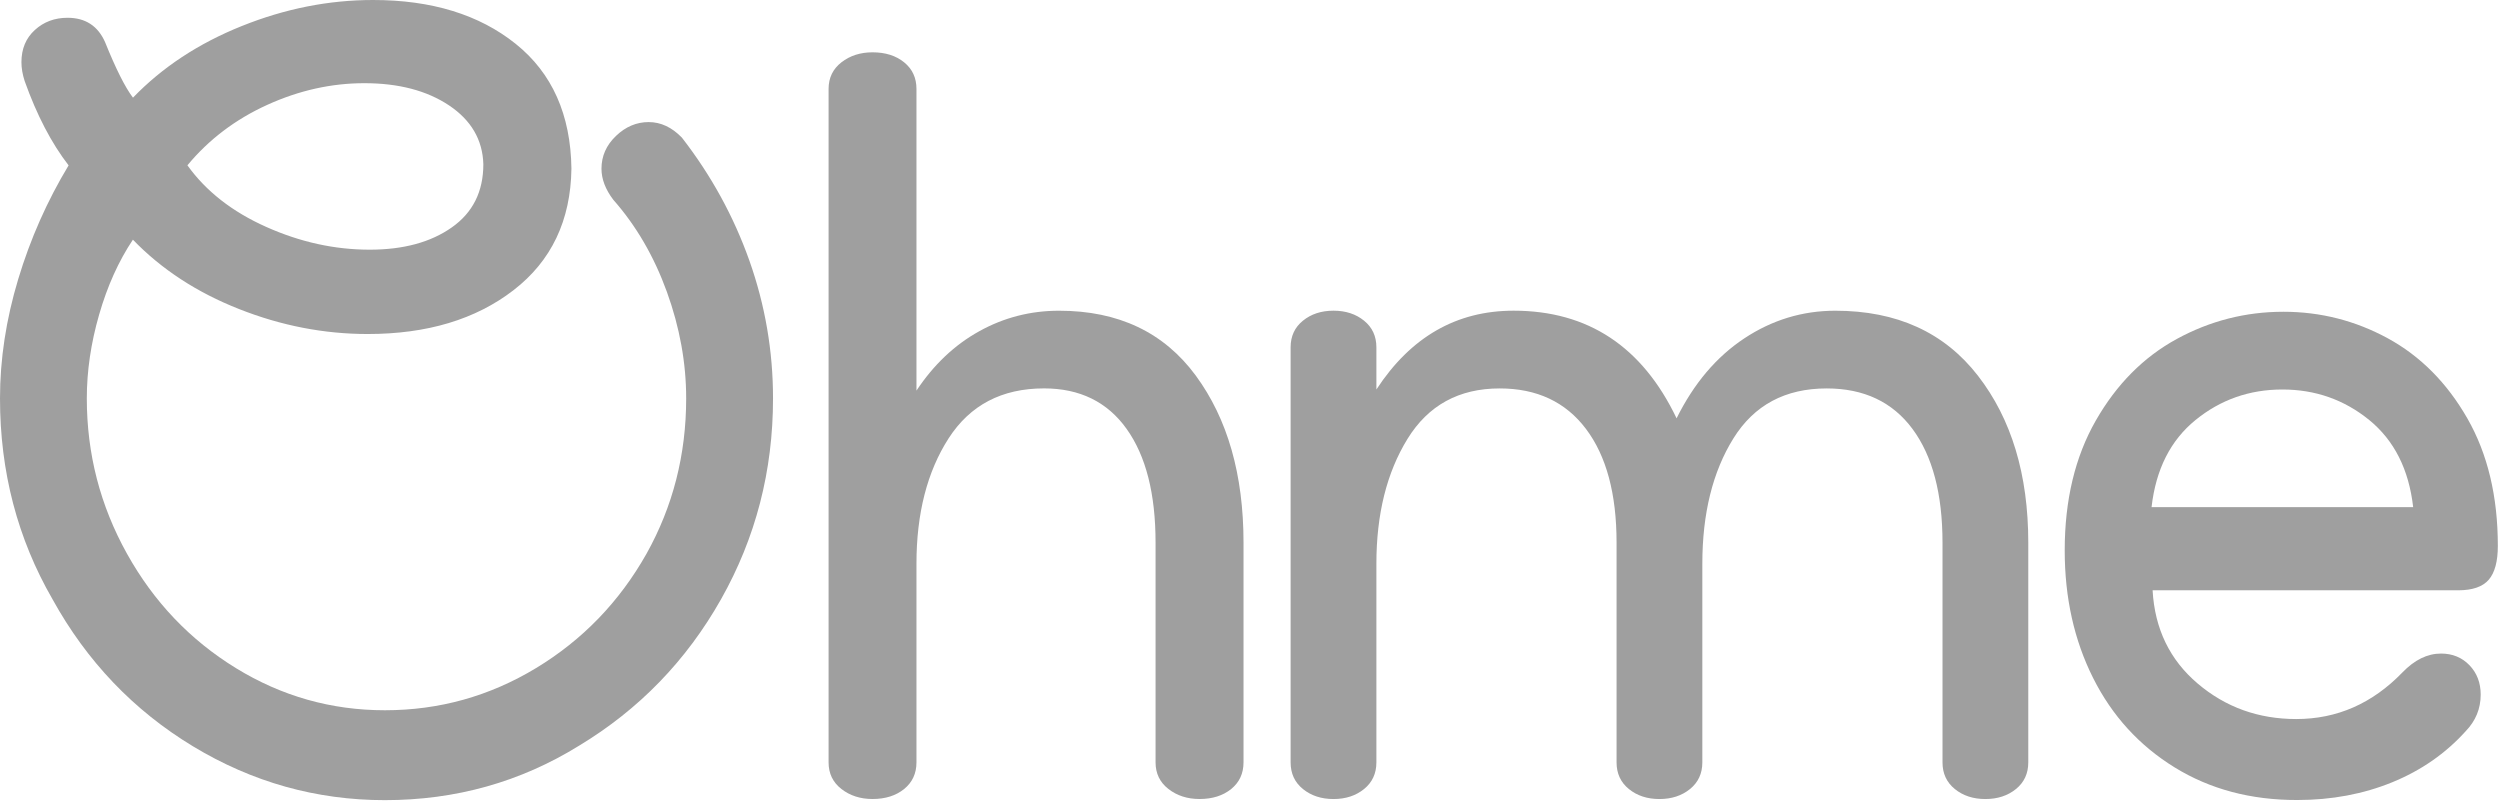 <svg width="567" height="182" viewBox="0 0 567 182" fill="none" xmlns="http://www.w3.org/2000/svg">
<path d="M60.381 51.465C68.082 54.909 75.902 56.627 83.847 56.627C91.467 56.627 97.664 54.955 102.452 51.588C107.232 48.236 109.622 43.456 109.622 37.24C109.46 31.704 106.863 27.26 101.839 23.9C96.816 20.548 90.412 18.868 82.63 18.868C75.172 18.868 67.831 20.502 60.624 23.778C53.409 27.054 47.368 31.628 42.506 37.492C46.718 43.371 52.679 48.029 60.381 51.465ZM54.826 5.91C64.63 1.97 74.559 0 84.614 0C97.9 0 108.685 3.314 116.955 9.942C125.224 16.57 129.437 26.015 129.599 38.255C129.437 49.999 125.055 59.193 116.468 65.813C107.874 72.449 96.853 75.755 83.397 75.755C73.504 75.755 63.782 73.869 54.214 70.089C44.646 66.317 36.619 61.071 30.142 54.359C26.896 59.224 24.344 64.889 22.485 71.349C20.619 77.809 19.689 84.147 19.689 90.355C19.689 102.939 22.729 114.69 28.807 125.594C34.886 136.506 43.111 145.142 53.491 151.518C63.863 157.894 75.135 161.086 87.292 161.086C99.612 161.086 111.038 157.901 121.58 151.518C132.115 145.142 140.465 136.506 146.625 125.594C152.623 114.858 155.625 103.114 155.625 90.355C155.625 82.299 154.164 74.243 151.25 66.195C148.329 58.139 144.279 51.183 139.093 45.303C137.308 42.952 136.415 40.607 136.415 38.255C136.415 35.407 137.507 32.933 139.698 30.834C141.882 28.741 144.353 27.688 147.112 27.688C149.864 27.688 152.379 28.863 154.651 31.208C161.298 39.767 166.403 49.083 169.973 59.147C173.536 69.219 175.322 79.626 175.322 90.362C175.322 106.81 171.39 121.99 163.526 135.918C155.662 149.846 144.921 160.925 131.303 169.141C118.01 177.365 103.337 181.473 87.292 181.473C71.727 181.473 57.223 177.403 43.768 169.264C30.312 161.124 19.697 150.006 11.914 135.918C3.969 122.158 0 106.97 0 90.362C0 81.474 1.372 72.456 4.131 63.309C6.883 54.169 10.697 45.563 15.558 37.507C11.67 32.475 8.343 26.099 5.592 18.379C5.105 16.868 4.861 15.447 4.861 14.103C4.861 11.087 5.872 8.651 7.901 6.804C9.922 4.956 12.401 4.032 15.322 4.032C19.372 4.032 22.212 5.88 23.835 9.568C26.27 15.608 28.372 19.8 30.157 22.152C36.789 15.264 45.014 9.85 54.826 5.91Z" fill="#9F9F9F"/>
<path d="M207.854 88.591C211.749 82.719 216.485 78.229 222.084 75.129C227.676 72.021 233.711 70.471 240.202 70.471C253.658 70.471 263.993 75.381 271.208 85.193C278.422 95.013 282.03 107.635 282.03 123.074V172.906C282.03 175.426 281.093 177.434 279.234 178.946C277.368 180.458 274.977 181.214 272.056 181.214C269.297 181.214 266.951 180.458 265.004 178.946C263.056 177.434 262.082 175.418 262.082 172.906V123.074C262.082 112.002 259.899 103.404 255.517 97.273C251.142 91.149 244.901 88.087 236.794 88.087C227.226 88.087 220.019 91.859 215.15 99.411C210.289 106.963 207.854 116.447 207.854 127.854V172.906C207.854 175.426 206.917 177.434 205.058 178.946C203.192 180.458 200.802 181.214 197.888 181.214C195.129 181.214 192.783 180.458 190.835 178.946C188.888 177.434 187.922 175.418 187.922 172.906V20.174C187.922 17.654 188.895 15.646 190.835 14.134C192.783 12.622 195.129 11.866 197.888 11.866C200.809 11.866 203.199 12.622 205.058 14.134C206.925 15.646 207.854 17.654 207.854 20.174V88.591V88.591Z" fill="#9F9F9F"/>
<path d="M395.576 76.763C401.899 72.571 408.789 70.471 416.247 70.471C430.189 70.471 440.967 75.381 448.588 85.201C456.208 95.02 460.014 107.642 460.014 123.082V172.914C460.014 175.433 459.078 177.442 457.219 178.953C455.352 180.465 453.043 181.221 450.284 181.221C447.525 181.221 445.216 180.465 443.357 178.953C441.491 177.442 440.561 175.426 440.561 172.914V123.082C440.561 112.002 438.289 103.412 433.752 97.281C429.216 91.157 422.724 88.095 414.299 88.095C404.894 88.095 397.841 91.867 393.142 99.419C388.443 106.97 386.09 116.454 386.09 127.862V172.914C386.09 175.433 385.153 177.442 383.294 178.953C381.427 180.465 379.118 181.221 376.359 181.221C373.6 181.221 371.291 180.465 369.432 178.953C367.566 177.442 366.637 175.426 366.637 172.914V123.082C366.637 112.002 364.328 103.412 359.702 97.281C355.084 91.157 348.556 88.095 340.131 88.095C330.888 88.095 323.916 91.913 319.217 99.548C314.511 107.184 312.165 116.622 312.165 127.862V172.914C312.165 175.433 311.228 177.442 309.369 178.953C307.503 180.465 305.194 181.221 302.442 181.221C299.683 181.221 297.374 180.465 295.508 178.953C293.641 177.442 292.712 175.426 292.712 172.914V78.771C292.712 76.251 293.641 74.243 295.508 72.731C297.374 71.219 299.676 70.463 302.442 70.463C305.194 70.463 307.51 71.219 309.369 72.731C311.235 74.243 312.165 76.259 312.165 78.771V88.339C319.948 76.427 330.32 70.463 343.288 70.463C360.145 70.463 372.472 78.603 380.247 94.875C384.15 86.995 389.254 80.955 395.576 76.763Z" fill="#9F9F9F"/>
<path d="M547.306 115.019C546.333 106.459 543.006 99.877 537.34 95.257C531.667 90.645 525.094 88.339 517.644 88.339C510.185 88.339 503.62 90.645 497.947 95.257C492.267 99.877 488.947 106.459 487.973 115.019H547.306ZM493.204 174.044C485.177 169.096 479.018 162.338 474.724 153.778C470.423 145.218 468.277 135.574 468.277 124.831C468.277 113.423 470.623 103.603 475.329 95.379C480.028 87.163 486.151 80.993 493.69 76.878C501.23 72.769 509.293 70.708 517.88 70.708C526.304 70.708 534.212 72.724 541.589 76.748C548.959 80.779 554.964 86.819 559.582 94.868C564.2 102.923 566.509 112.575 566.509 123.815C566.509 127.335 565.815 129.901 564.443 131.489C563.064 133.085 560.755 133.879 557.509 133.879H488.209C488.696 142.607 492.104 149.655 498.426 155.023C504.749 160.398 512.199 163.079 520.794 163.079C530.037 163.079 538.063 159.551 544.865 152.511C547.624 149.655 550.538 148.227 553.621 148.227C556.21 148.227 558.365 149.105 560.069 150.869C561.765 152.633 562.621 154.855 562.621 157.535C562.621 160.727 561.485 163.491 559.213 165.843C554.676 170.875 549.121 174.738 542.556 177.419C535.99 180.099 528.812 181.443 521.037 181.443C510.503 181.466 501.23 178.992 493.204 174.044Z" fill="#9F9F9F"/>
</svg>
